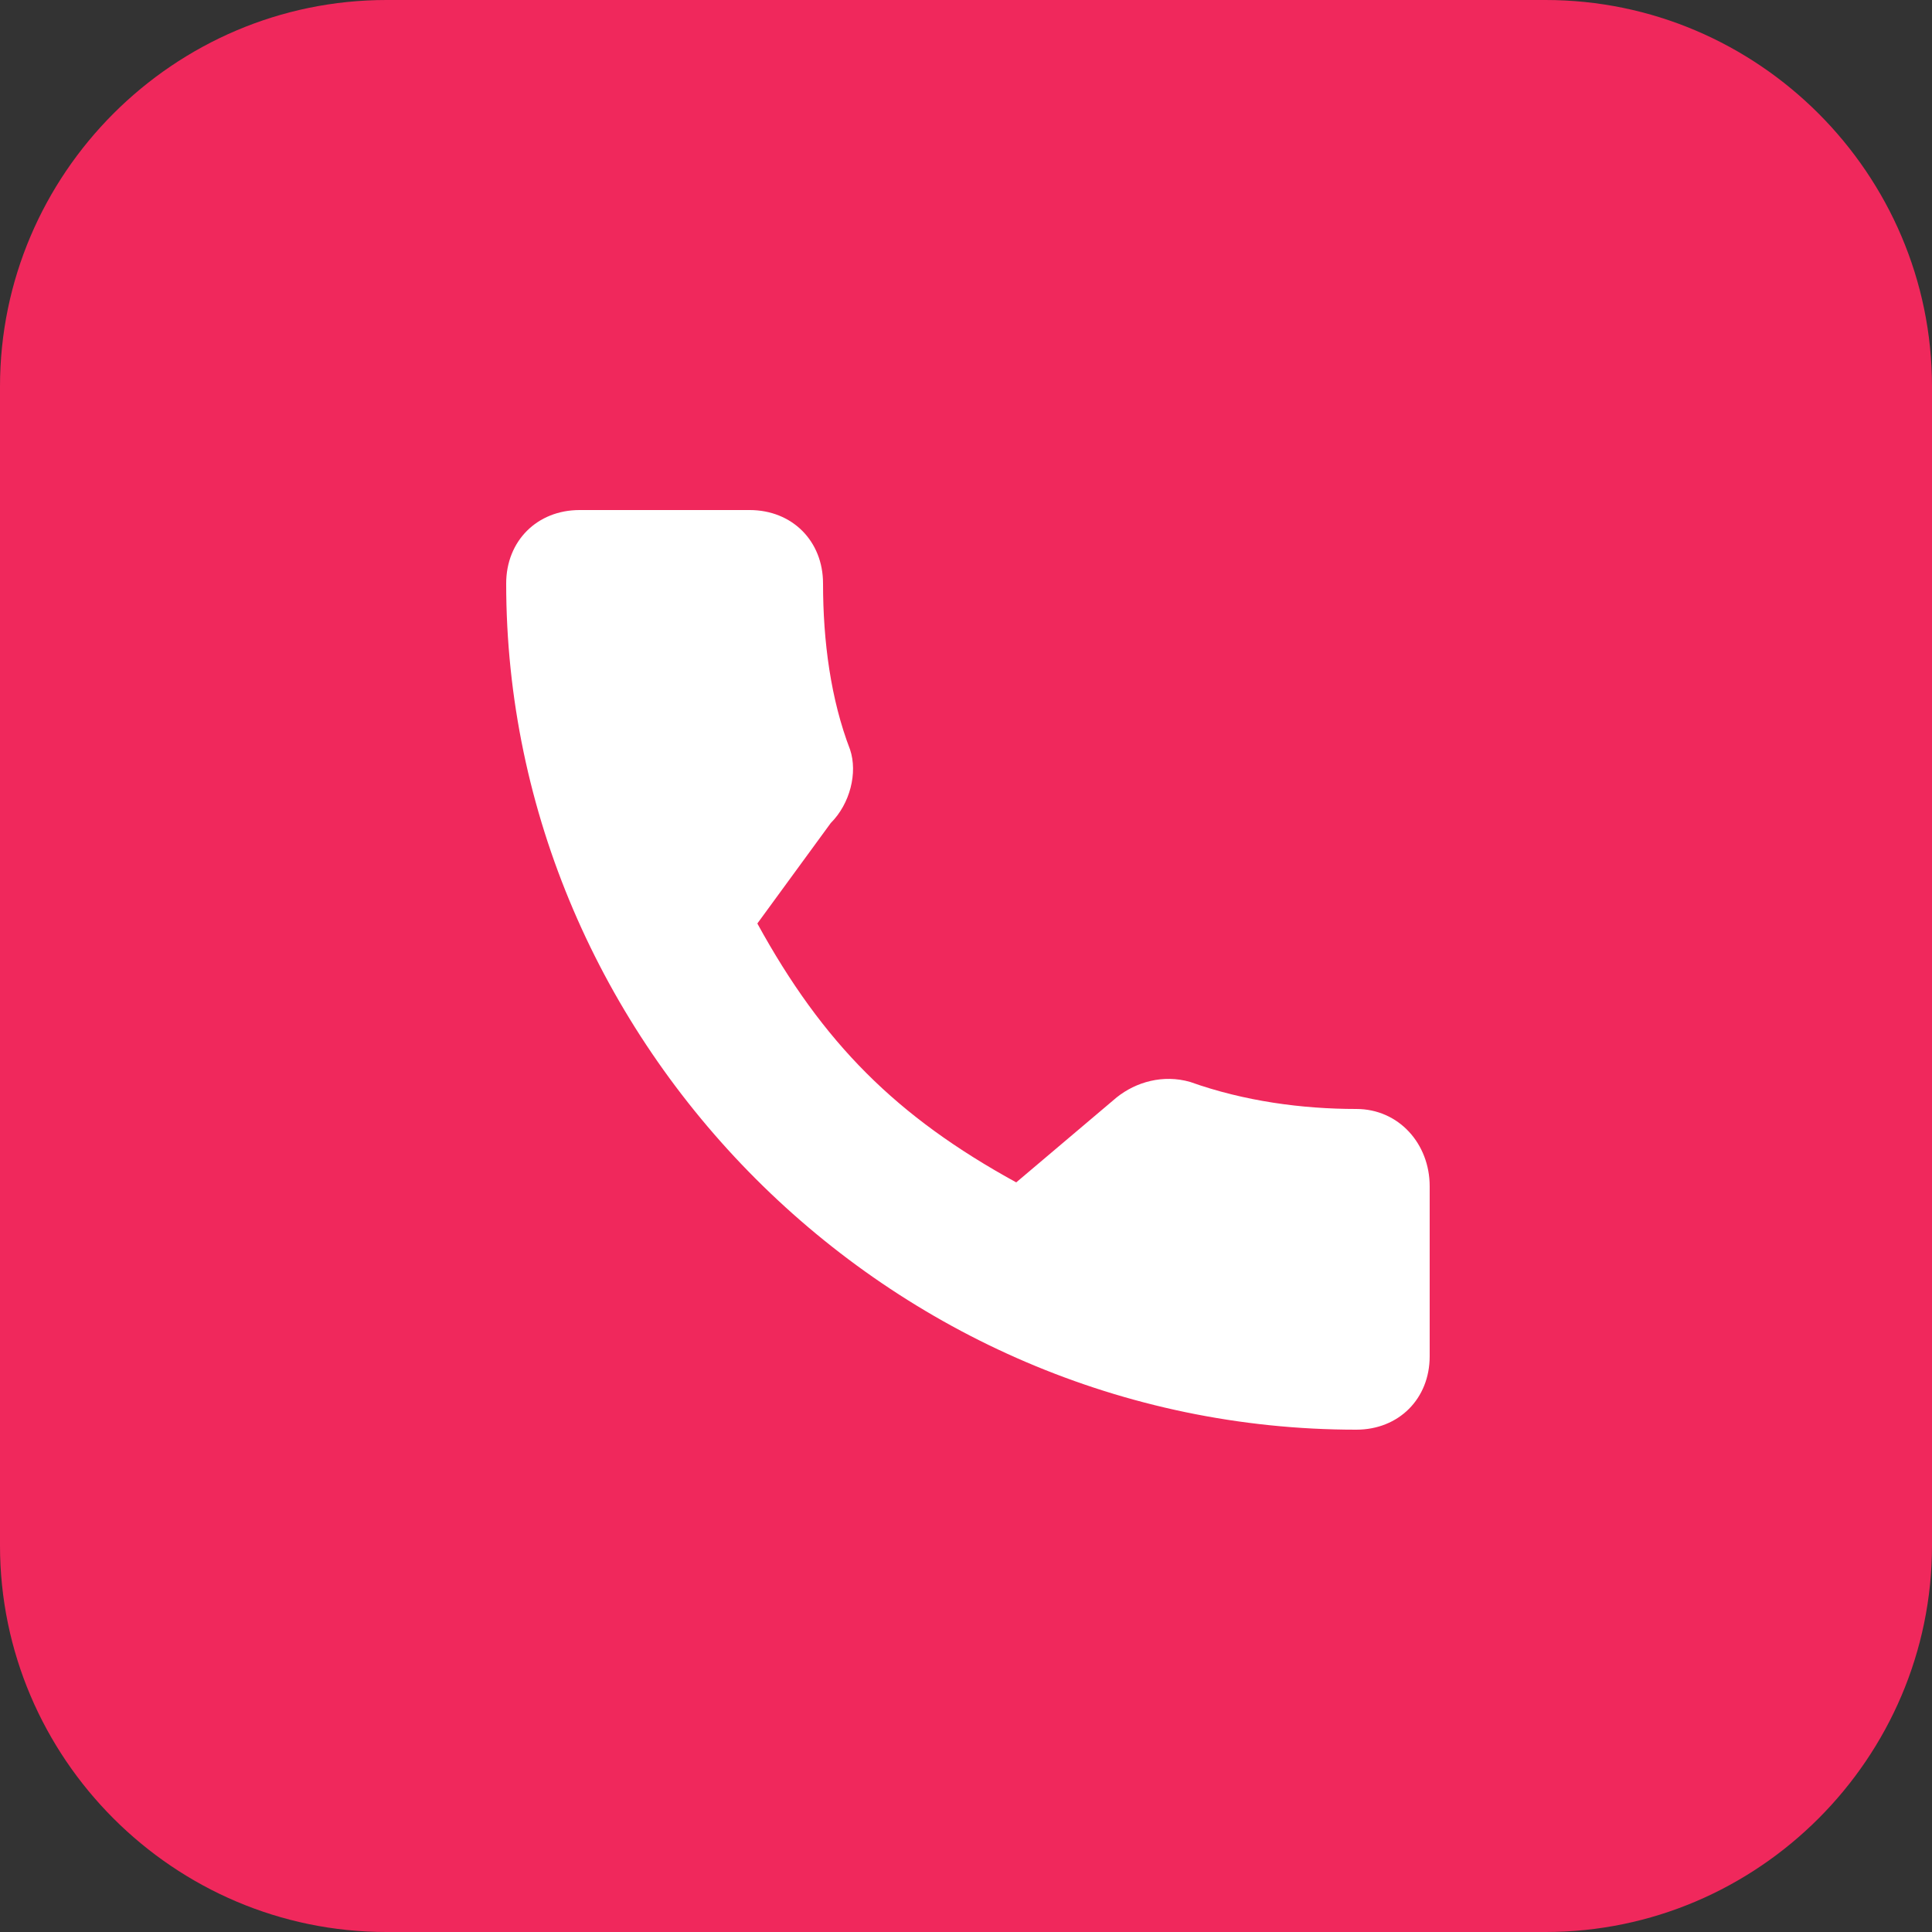 <svg xmlns="http://www.w3.org/2000/svg" xmlns:xlink="http://www.w3.org/1999/xlink" id="Layer_1" x="0px" y="0px" viewBox="0 0 50 50" style="enable-background:new 0 0 50 50;" xml:space="preserve"><rect x="0" y="0" width="50" height="50" fill="#333333" stroke="none"/><style type="text/css">	.st0{fill:#F0285C;}	.st1{fill:#FFFFFF;}</style><path class="st0" d="M10,0h30c5.5,0,10,4.5,10,10v30c0,5.5-4.5,10-10,10H10C4.5,50,0,45.5,0,40V10C0,4.5,4.5,0,10,0z"></path><g>	<g>		<path class="st1" d="M35.1,28.7c-1.4,0-2.9-0.2-4.3-0.7c-0.7-0.2-1.4,0-1.9,0.4l-2.6,2.2c-3.1-1.7-5-3.6-6.7-6.7l1.9-2.6   c0.5-0.5,0.7-1.3,0.5-1.9c-0.5-1.3-0.7-2.8-0.7-4.3c0-1.1-0.8-1.9-1.9-1.9h-4.4c-1.1,0-1.9,0.8-1.9,1.9C13.1,27,23,37,35.1,37   c1.1,0,1.9-0.8,1.9-1.9v-4.4C37,29.6,36.2,28.7,35.1,28.7z"></path>	</g></g></svg>